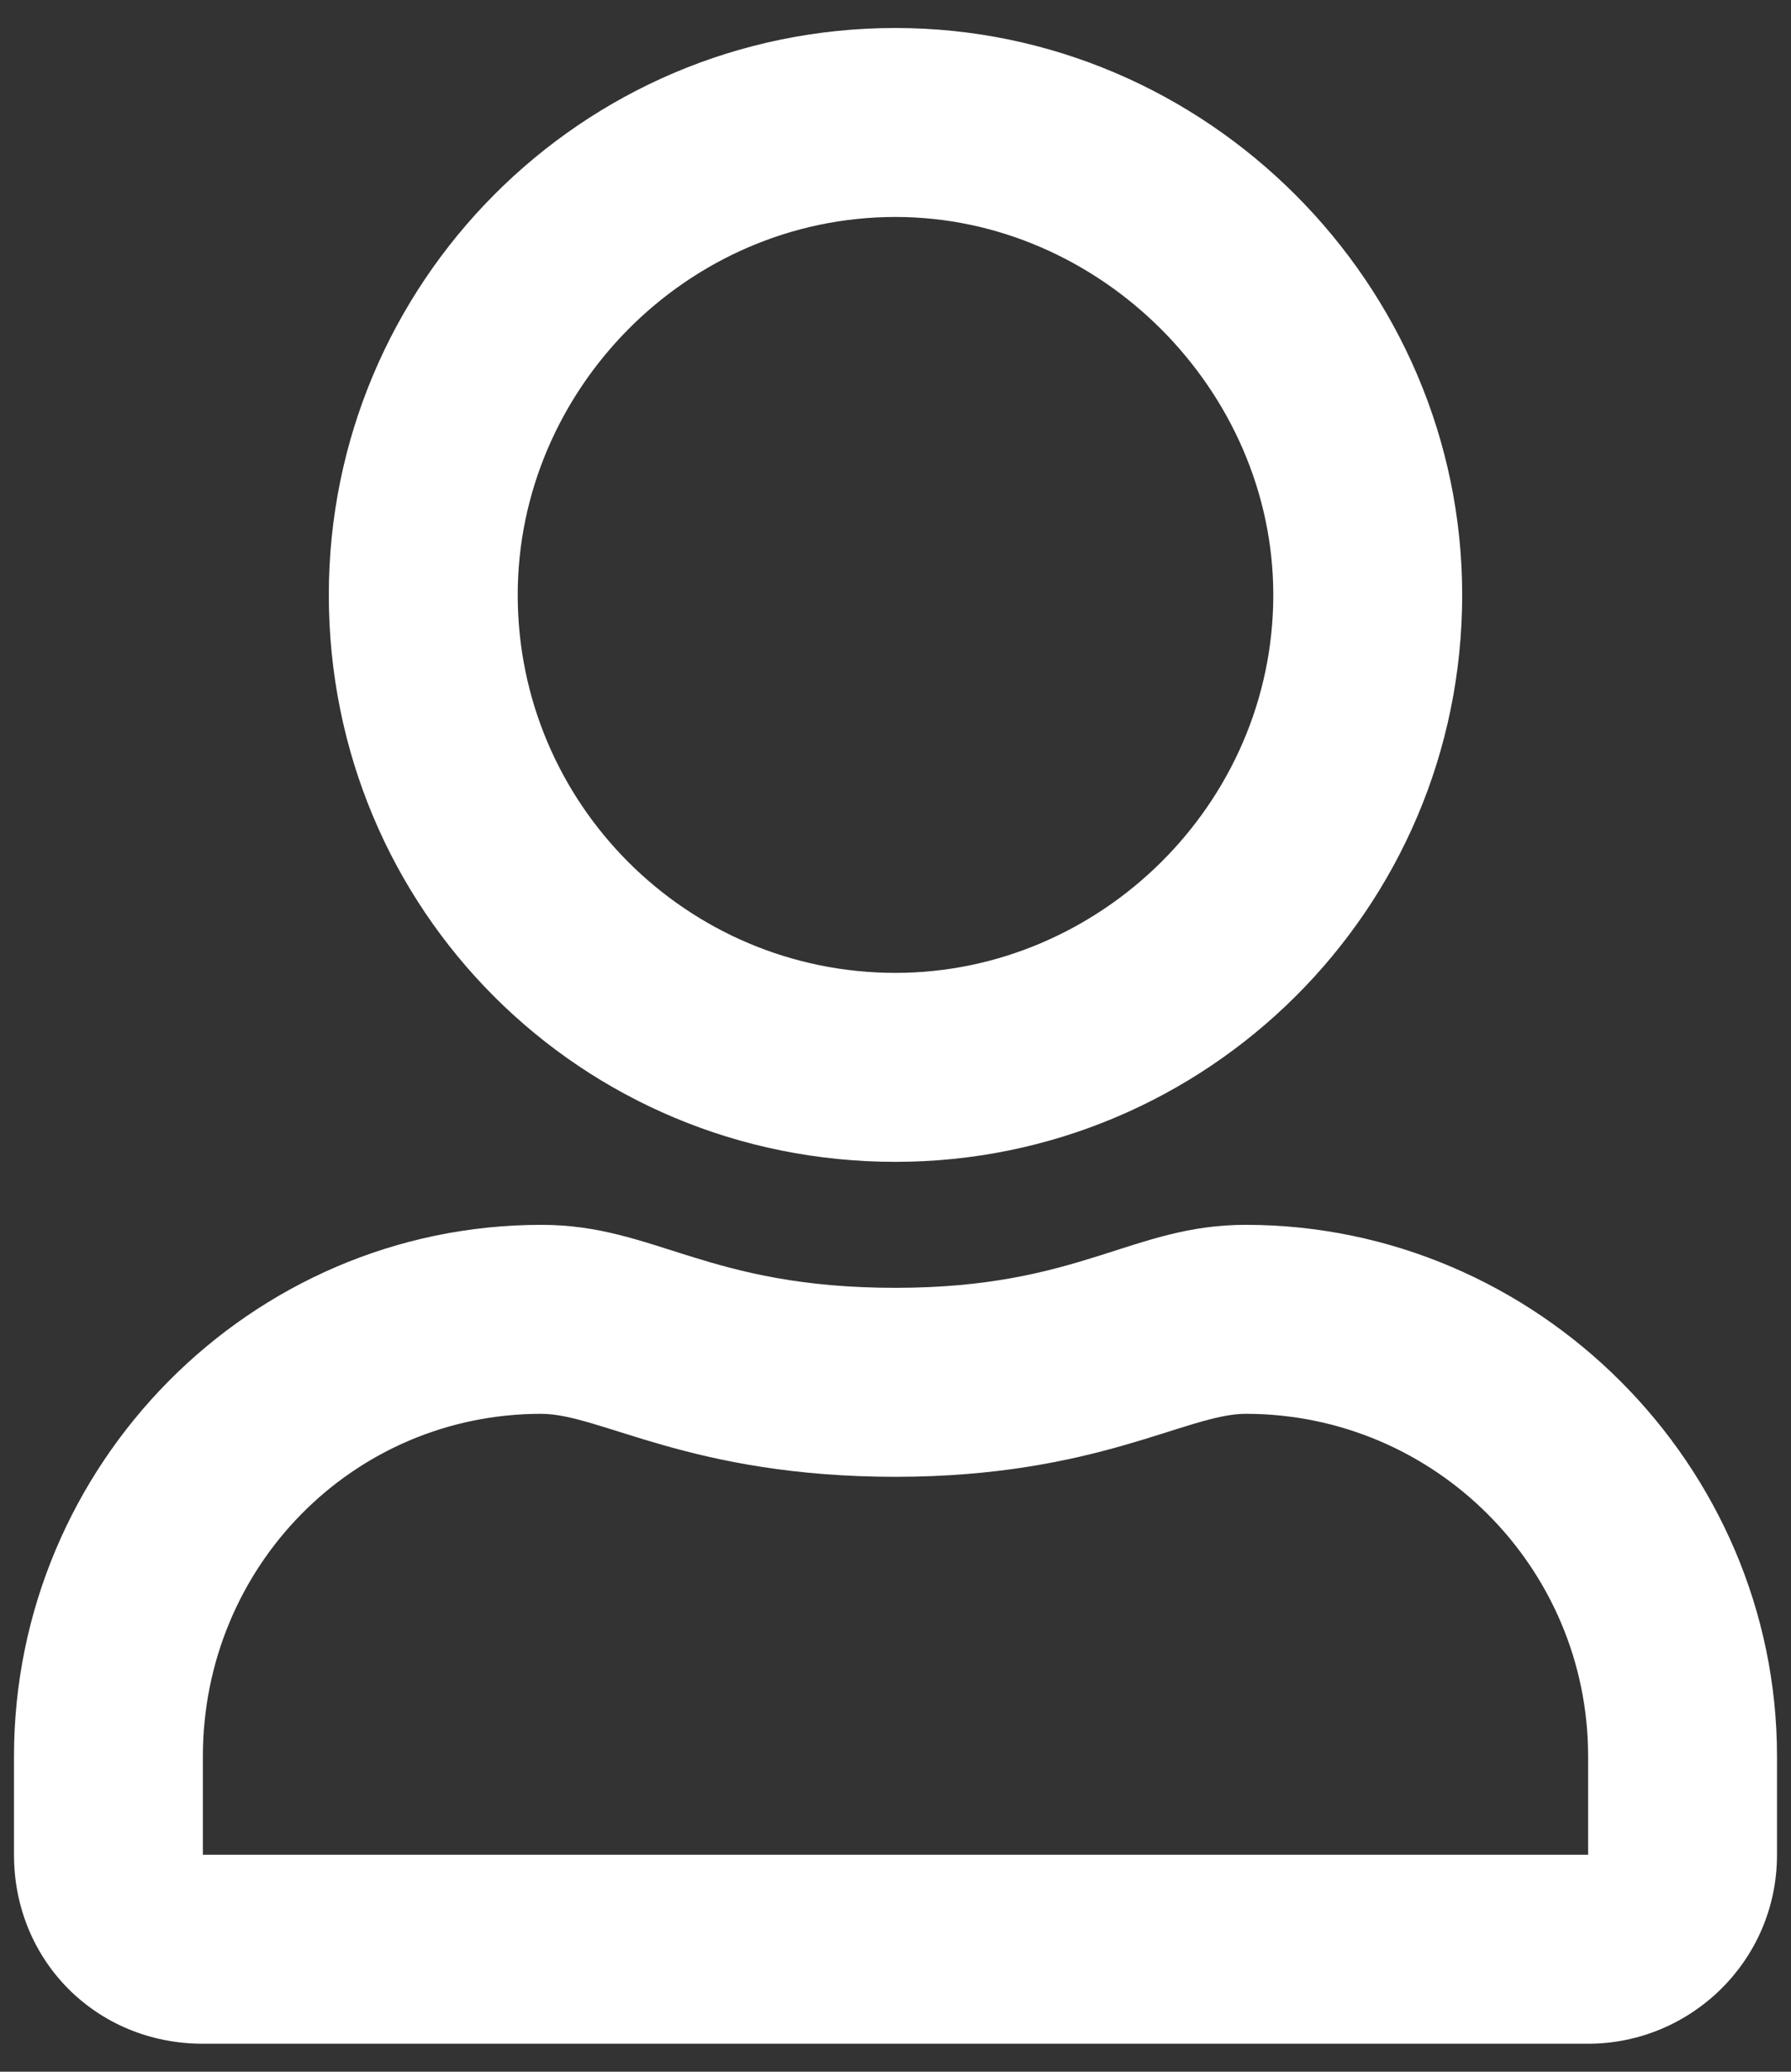 <svg width="32" height="37" viewBox="0 0 32 37" fill="none" xmlns="http://www.w3.org/2000/svg">
<rect x="0" y="0" width="32" height="37" fill="#333333" stroke="none"/>
<path d="M22.258 21.875C20.219 21.875 19.305 23 16 23C12.625 23 11.711 21.875 9.672 21.875C4.469 21.875 0.25 26.164 0.25 31.367V33.125C0.25 35.023 1.727 36.5 3.625 36.5H28.375C30.203 36.5 31.75 35.023 31.75 33.125V31.367C31.75 26.164 27.461 21.875 22.258 21.875ZM28.375 33.125H3.625V31.367C3.625 27.992 6.297 25.25 9.672 25.25C10.727 25.25 12.344 26.375 16 26.375C19.586 26.375 21.203 25.25 22.258 25.25C25.633 25.25 28.375 27.992 28.375 31.367V33.125ZM16 20.75C21.555 20.75 26.125 16.25 26.125 10.625C26.125 5.07 21.555 0.5 16 0.5C10.375 0.5 5.875 5.07 5.875 10.625C5.875 16.25 10.375 20.75 16 20.75ZM16 3.875C19.656 3.875 22.75 6.969 22.75 10.625C22.75 14.352 19.656 17.375 16 17.375C12.273 17.375 9.25 14.352 9.25 10.625C9.25 6.969 12.273 3.875 16 3.875Z" fill="white"/>
</svg>
